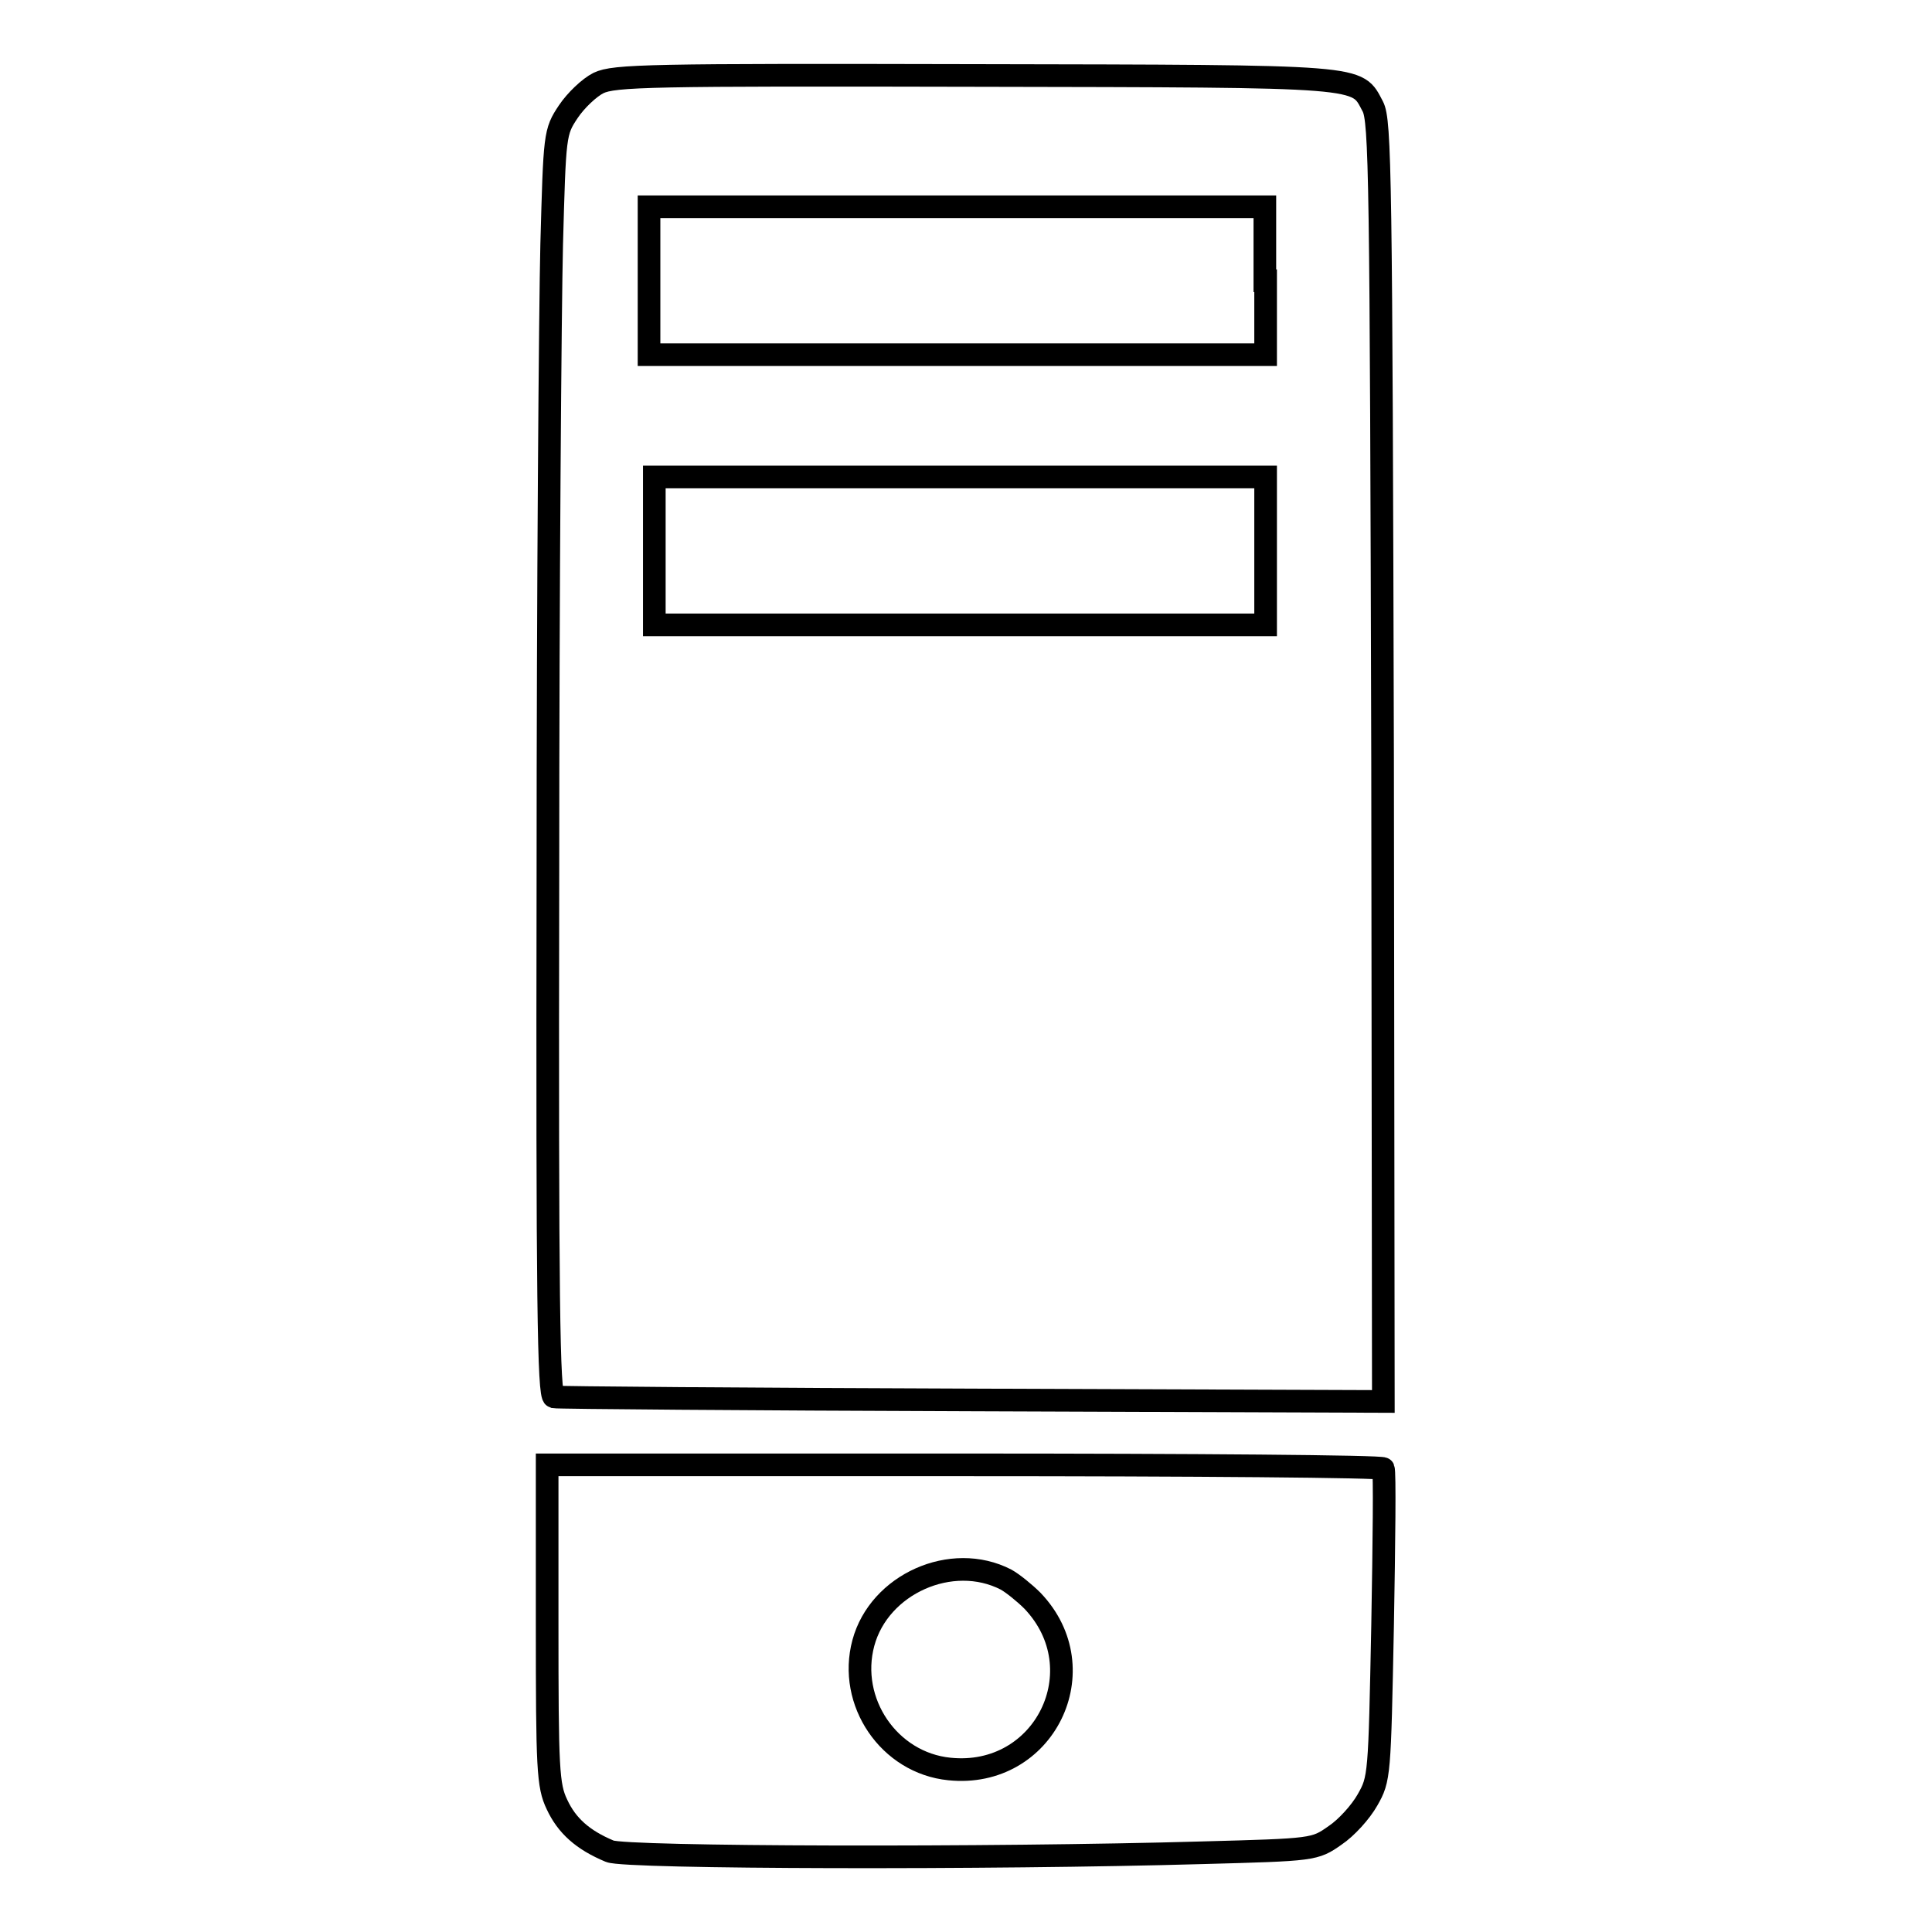 <?xml version="1.0" encoding="utf-8"?>
<!-- Svg Vector Icons : http://www.onlinewebfonts.com/icon -->
<!DOCTYPE svg PUBLIC "-//W3C//DTD SVG 1.1//EN" "http://www.w3.org/Graphics/SVG/1.1/DTD/svg11.dtd">
<svg version="1.1" xmlns="http://www.w3.org/2000/svg" xmlns:xlink="http://www.w3.org/1999/xlink" x="0px" y="0px" viewBox="0 0 256 256" enable-background="new 0 0 256 256" xml:space="preserve">
<g><g><g><path stroke-width="3" fill-opacity="0" stroke="#000000"  d="M79.3,11c-1.2,0.6-3,2.3-4,3.8c-1.8,2.7-1.8,3-2.2,17.6c-0.2,8.2-0.5,45.9-0.5,83.7c-0.1,56.5,0.1,68.8,0.8,69c0.5,0.1,25.4,0.3,55.4,0.4l54.5,0.2l-0.1-84.7c-0.2-77.8-0.3-85-1.3-86.9c-2.2-4.1-0.4-4-52.5-4.1C86,9.9,81.4,10,79.3,11z M167.7,37.2V47h-40.8H86v-9.8v-9.8h40.8h40.8V37.2z M167.7,73v9.8h-40.5H86.7V73v-9.8h40.5h40.5V73z"/><path stroke-width="3" fill-opacity="0" stroke="#000000"  d="M72.5,215.2c0,19.2,0.1,21.4,1.3,23.9c1.3,2.8,3.4,4.7,7,6.2c2.1,0.9,50.7,1,78.5,0.2c14.8-0.4,14.9-0.4,17.6-2.3c1.5-1,3.4-3.1,4.3-4.7c1.6-2.8,1.6-3.2,2-23.1c0.2-11.1,0.3-20.4,0.1-20.8c-0.1-0.3-25.2-0.5-55.6-0.5H72.5V215.2z M133.3,209.3c0.9,0.5,2.5,1.8,3.5,2.8c8.7,9.1,1.6,23.6-11,22.3c-8-0.8-13.5-8.9-11.4-16.7C116.5,209.9,126.1,205.6,133.3,209.3z"/></g></g></g>
</svg>